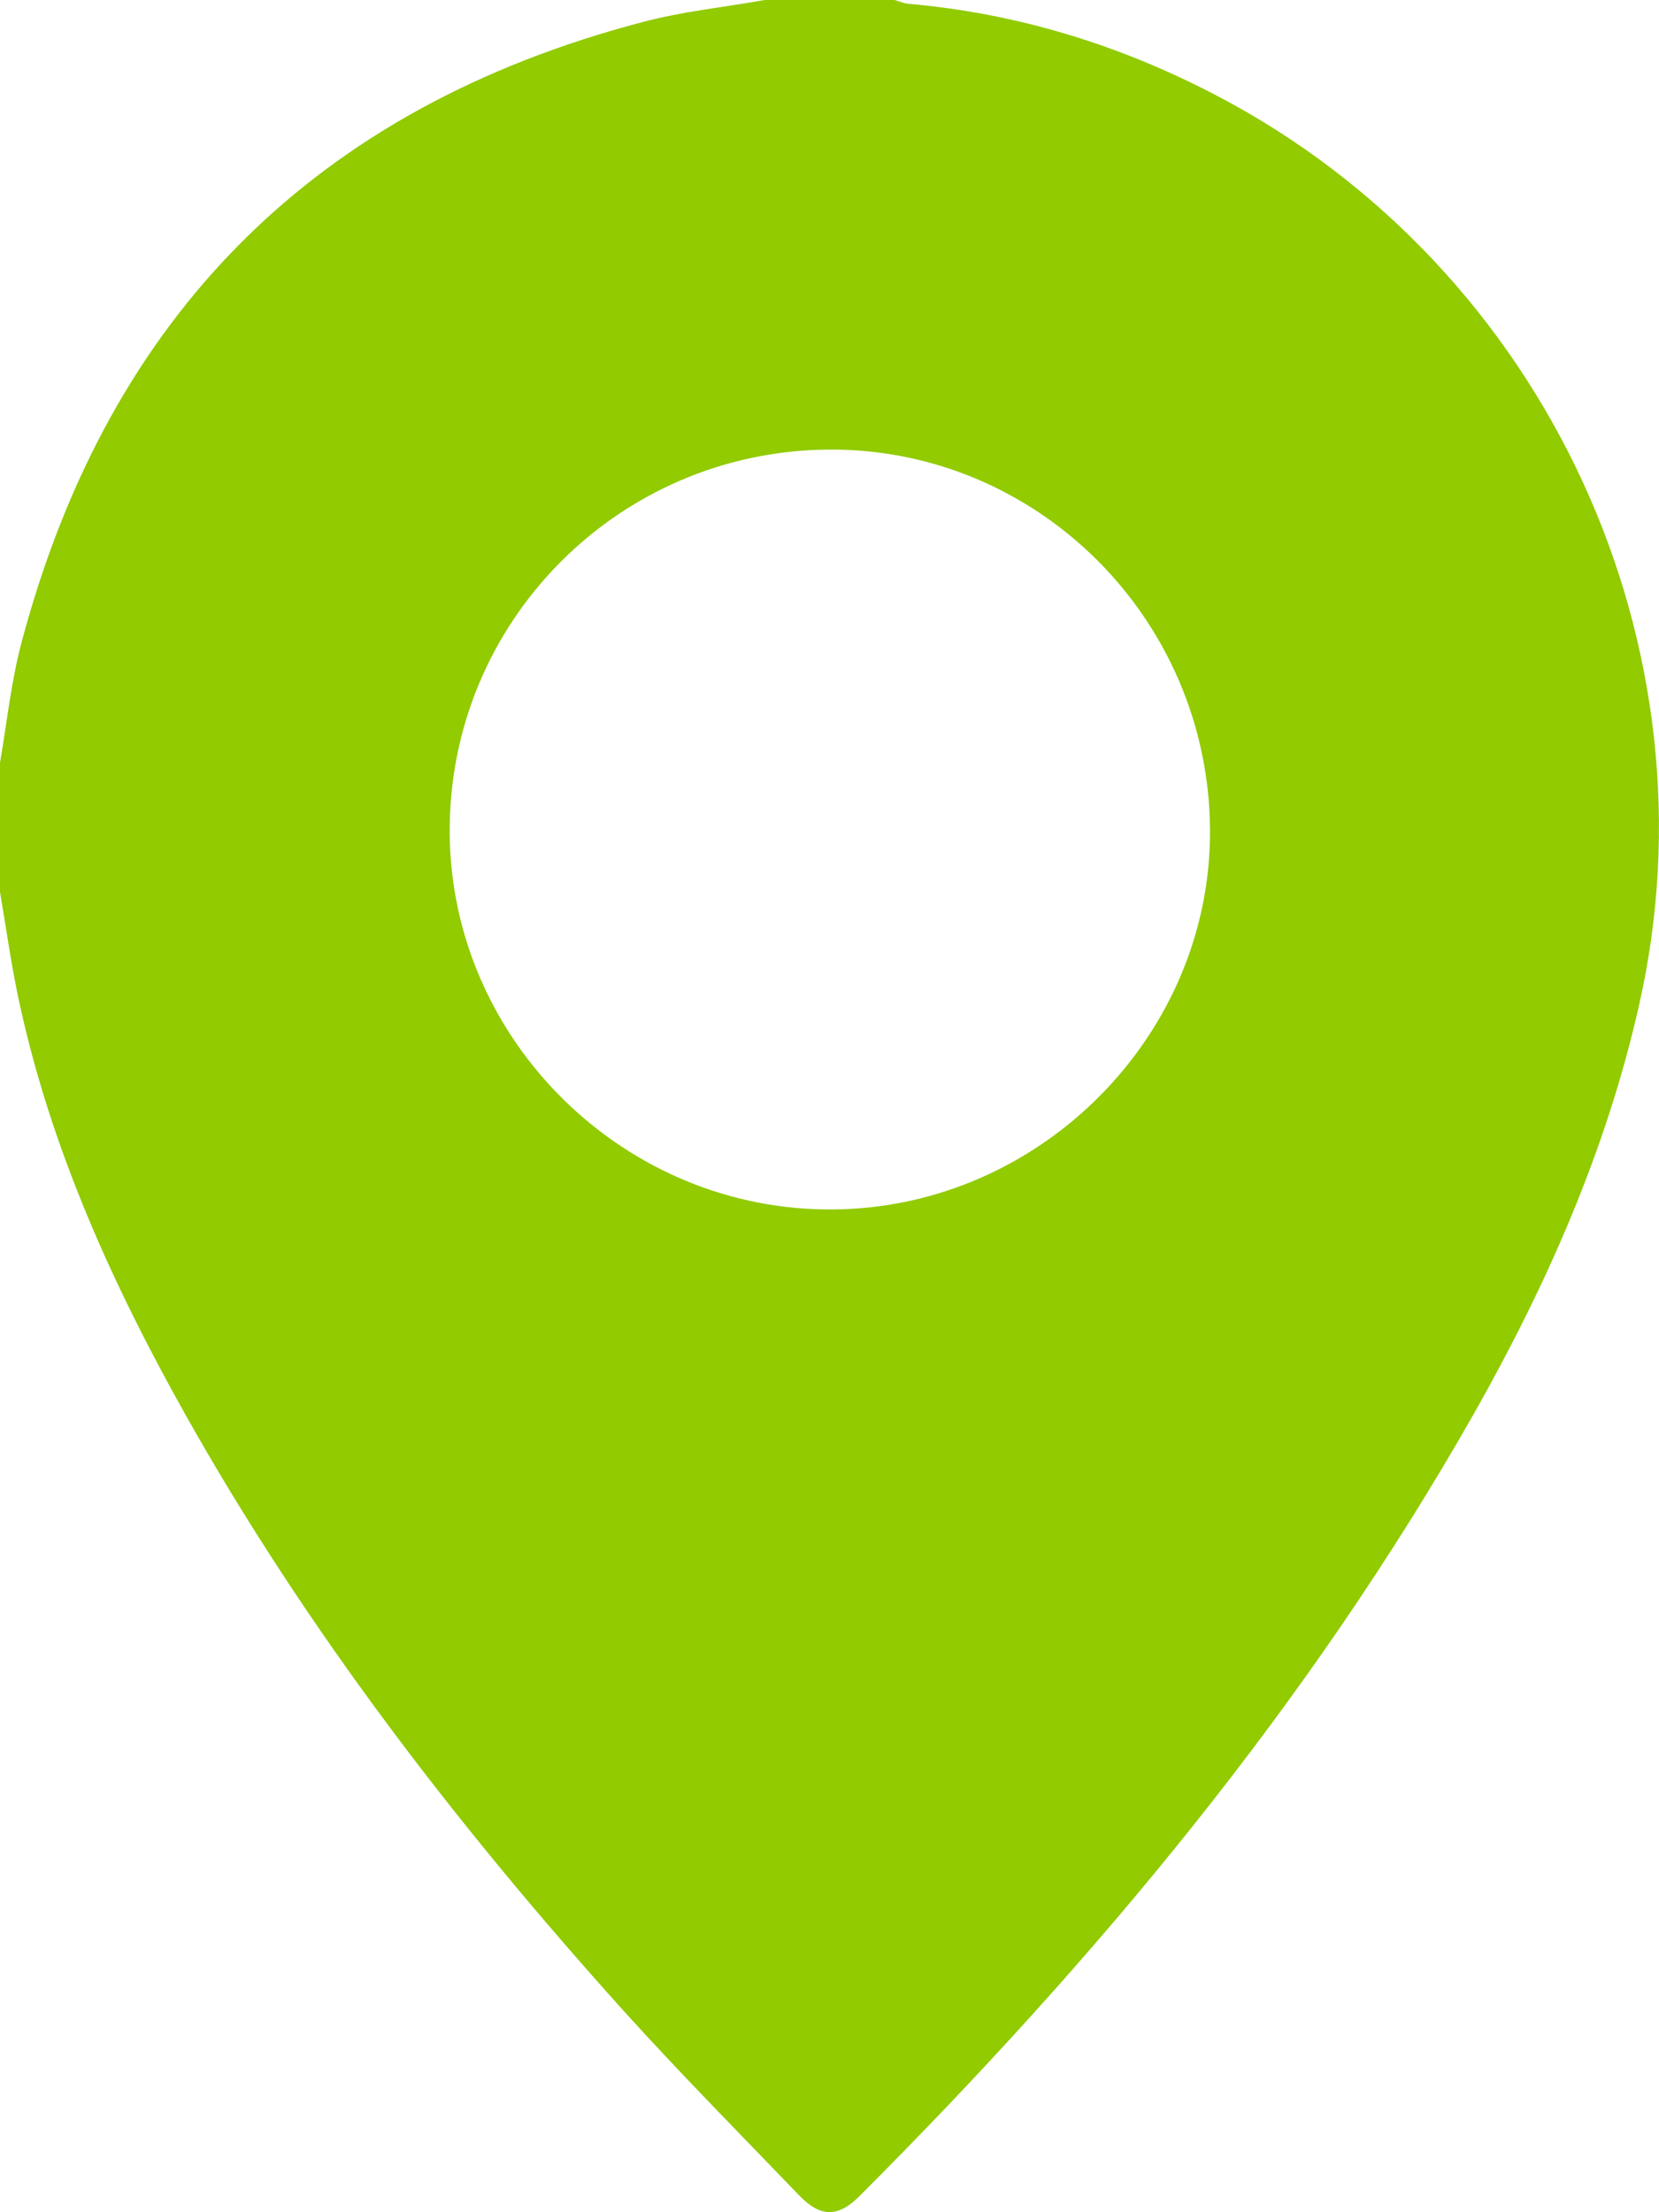 <svg xmlns="http://www.w3.org/2000/svg" width="33" height="44" viewBox="0 0 33 44" fill="none">
  <g clipPath="url(#clip0_1076_657)">
    <path d="M15.213 0C16.073 0 16.933 0 17.794 0C17.89 0.027 17.979 0.069 18.076 0.076C20.243 0.268 22.273 0.893 24.193 1.897C30.757 5.326 34.239 12.859 32.594 20.034C31.94 22.907 30.764 25.56 29.326 28.103C26.03 33.911 21.791 38.983 17.085 43.691C16.665 44.103 16.321 44.103 15.901 43.67C14.718 42.44 13.521 41.23 12.379 39.966C9.089 36.309 6.096 32.426 3.681 28.124C2.236 25.546 1.025 22.873 0.392 19.973C0.227 19.223 0.124 18.46 -0.007 17.698C-0.007 16.866 -0.007 16.034 -0.007 15.21C0.138 14.385 0.22 13.54 0.44 12.735C2.174 6.254 6.289 2.144 12.778 0.44C13.576 0.227 14.401 0.144 15.213 0ZM24.069 16.488C24.034 12.302 20.628 8.914 16.486 8.942C12.289 8.969 8.917 12.385 8.945 16.57C8.973 20.708 12.44 24.103 16.59 24.055C20.704 24.014 24.103 20.577 24.069 16.488Z" fill="#91CB00"/>
  </g>
  <defs>
    <clipPath id="clip0_1076_657">
      <rect width="33" height="44" fill="white"/>
    </clipPath>
  </defs>
</svg>
